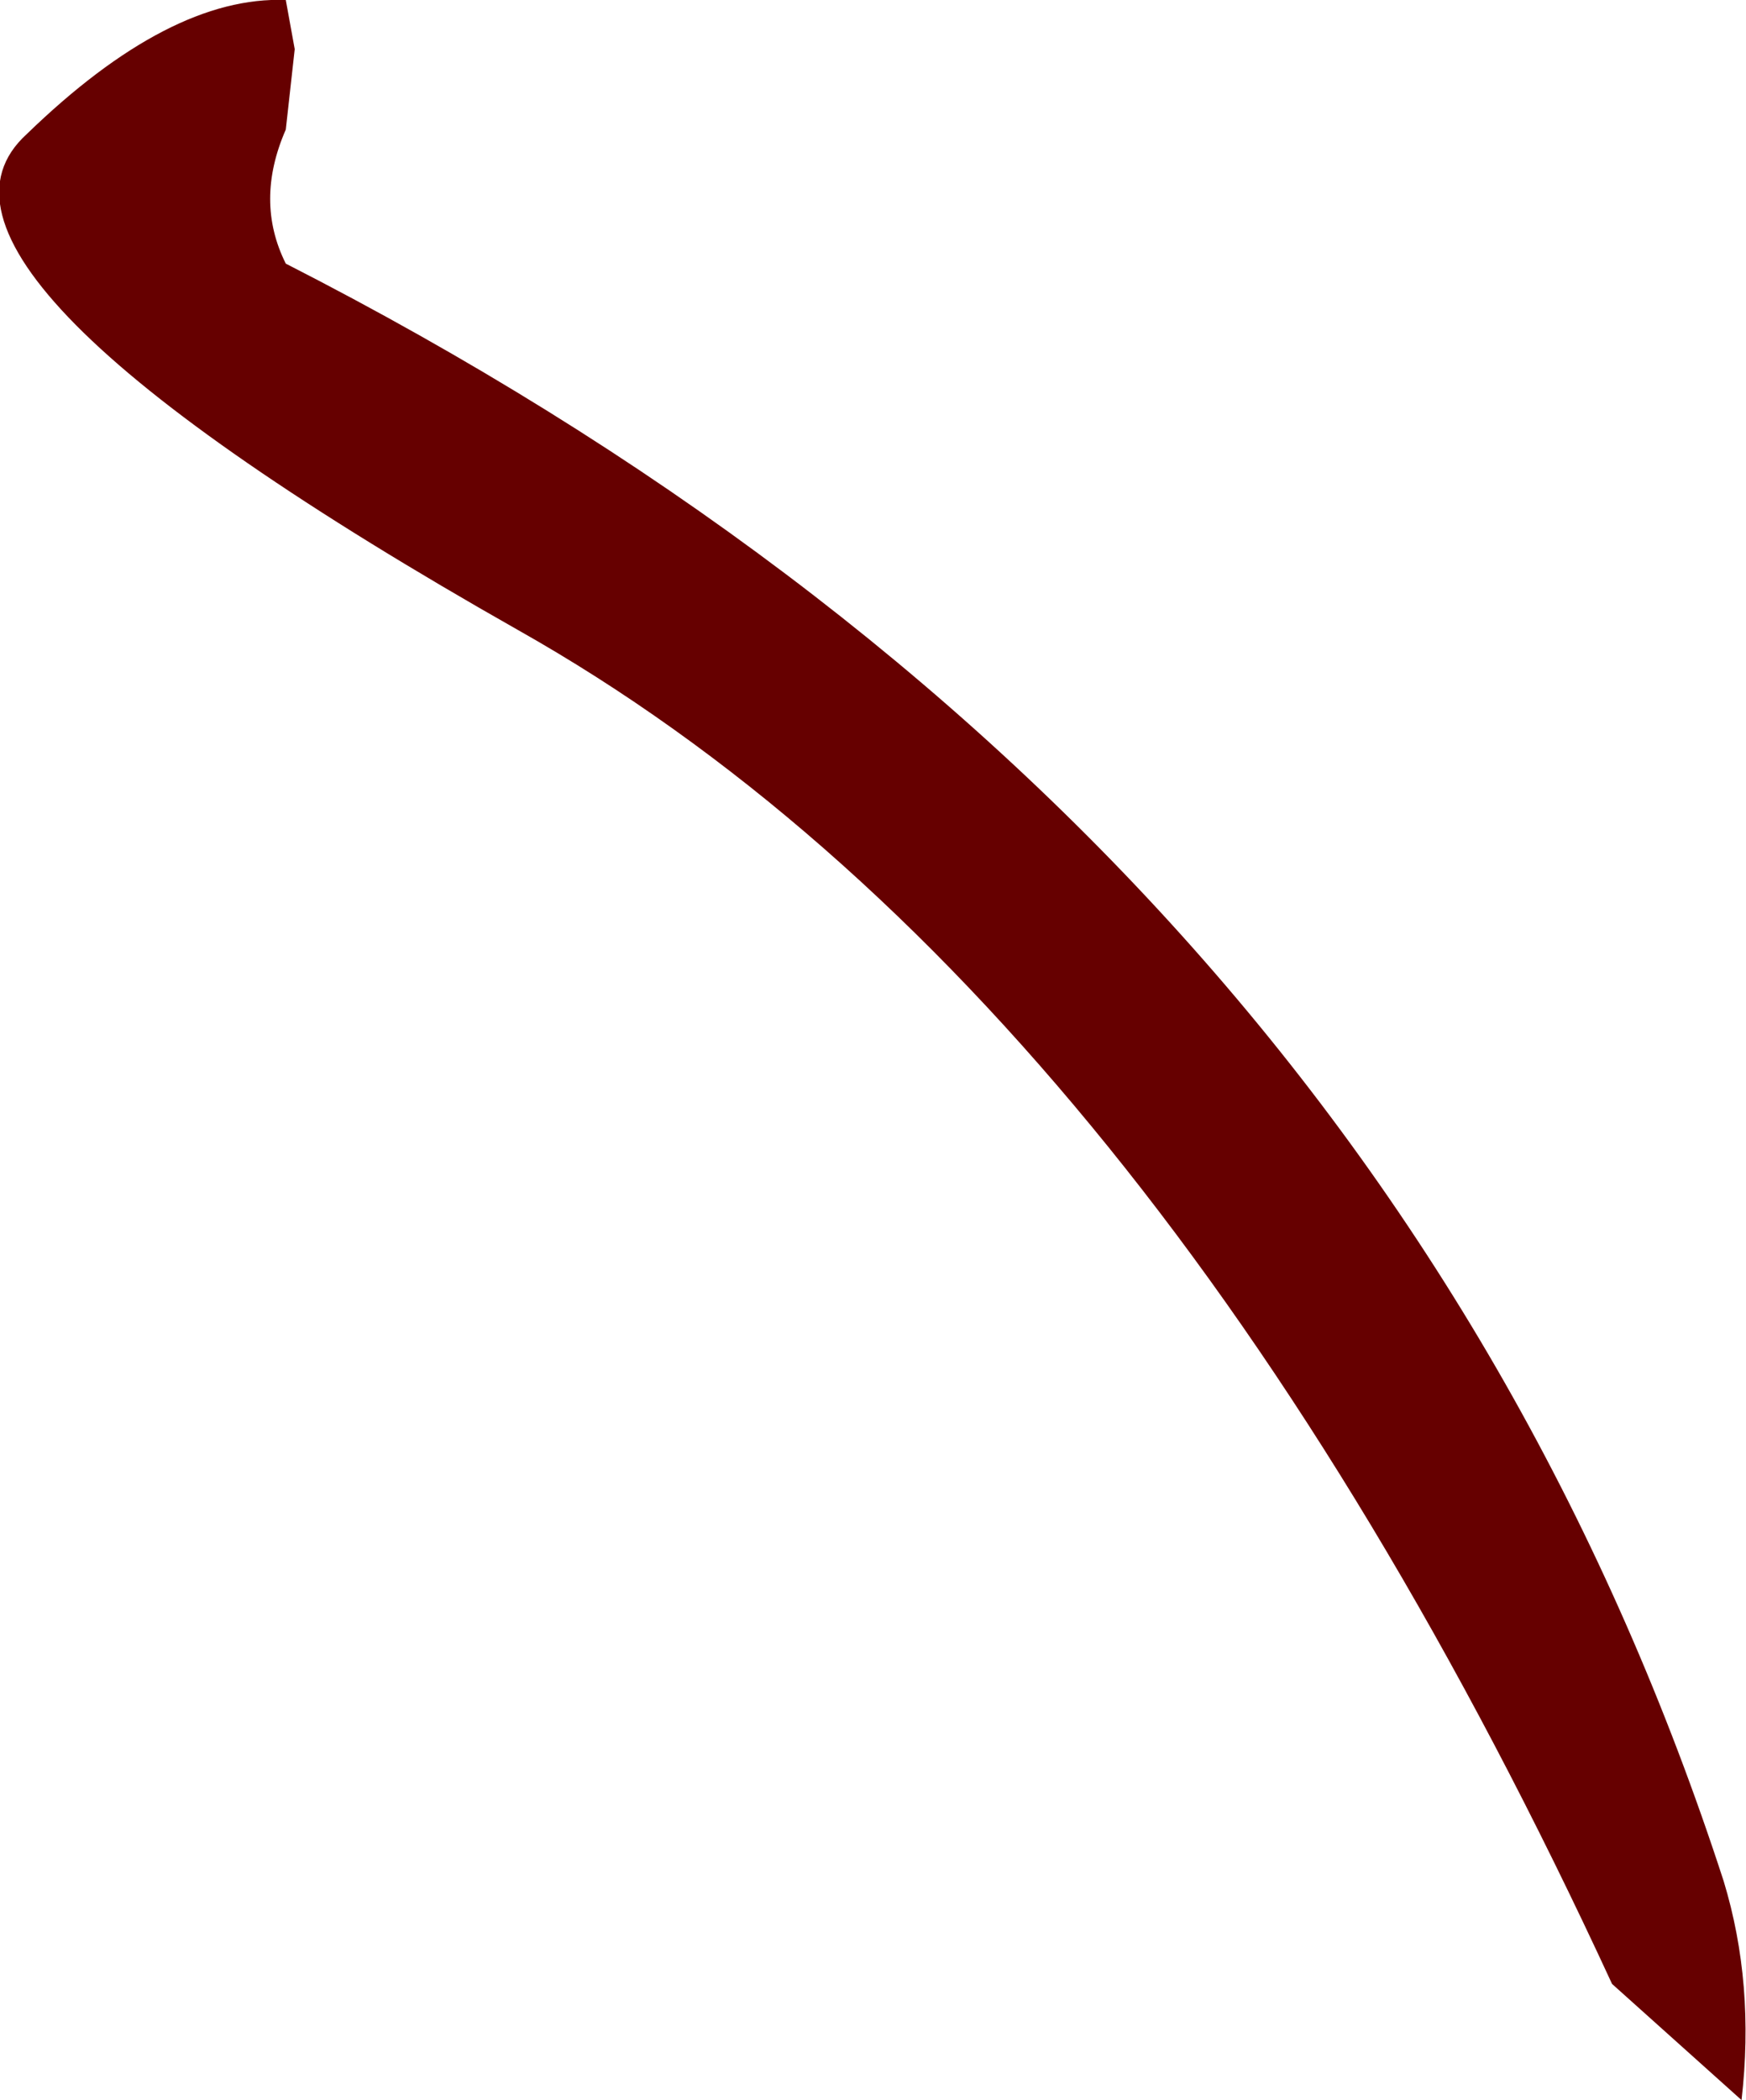 <?xml version="1.0" encoding="UTF-8" standalone="no"?>
<svg xmlns:xlink="http://www.w3.org/1999/xlink" height="23.5px" width="19.55px" xmlns="http://www.w3.org/2000/svg">
  <g transform="matrix(1.0, 0.0, 0.0, 1.0, 9.95, 13.6)">
    <path d="M-6.75 -10.65 Q5.5 -4.4 9.35 7.45 9.7 8.6 9.55 9.9 L8.1 8.6 Q2.95 -2.55 -4.15 -6.55 -11.3 -10.6 -9.65 -12.1 -8.05 -13.65 -6.75 -13.6 L-6.65 -13.05 -6.75 -12.15 Q-7.1 -11.35 -6.75 -10.65" fill="#660000" fill-rule="evenodd" stroke="none"/>
  </g>
</svg>
